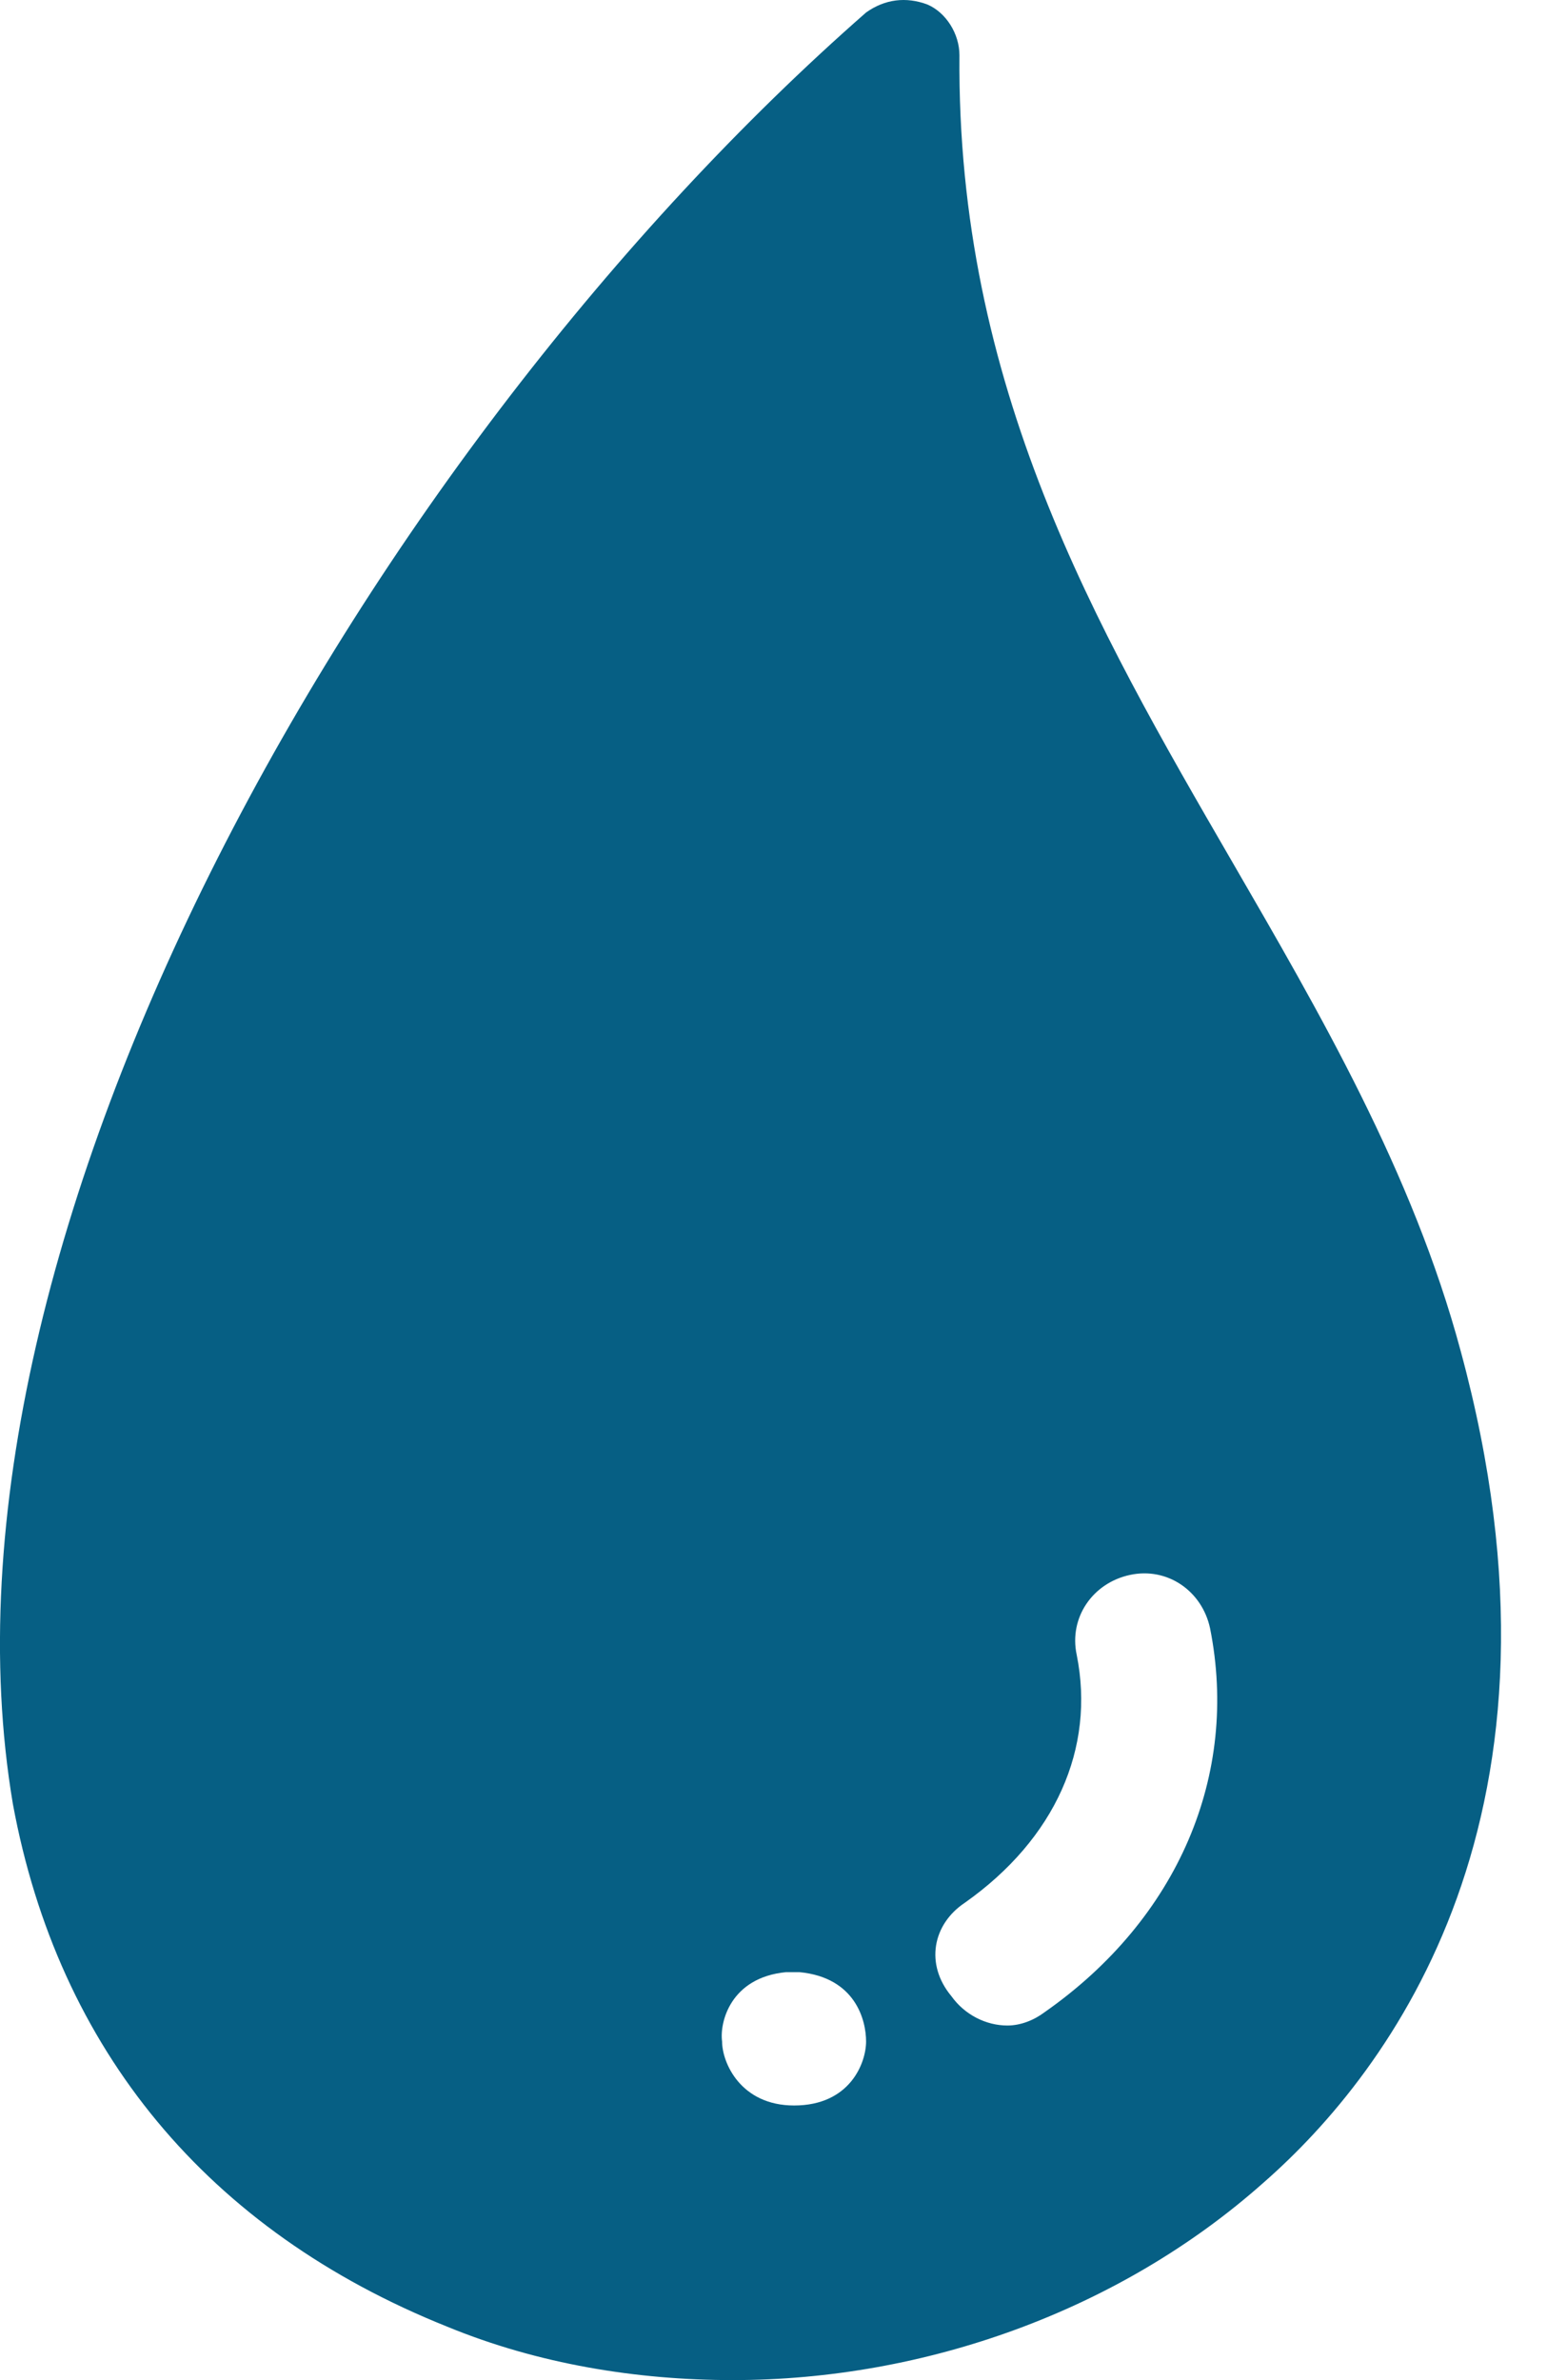 <svg xmlns="http://www.w3.org/2000/svg" width="26" height="40" viewBox="0 0 26 40" fill="none"><path d="M7.521 39.104C9.045 39.731 10.703 40 12.316 40C15.542 40 18.813 38.835 21.233 36.684C23.384 34.802 26.654 30.456 24.549 22.704C23.742 19.702 22.174 17.013 20.695 14.459C18.41 10.516 16.08 6.483 16.125 0.927C16.125 0.569 15.9 0.21 15.587 0.076C15.228 -0.059 14.87 -0.014 14.556 0.21C6.222 7.514 -1.396 20.777 0.217 30.321C0.979 34.444 3.489 37.491 7.521 39.104ZM16.214 31.979C17.738 30.904 18.41 29.38 18.096 27.812C17.962 27.185 18.365 26.602 18.992 26.468C19.62 26.333 20.202 26.737 20.337 27.364C20.829 29.828 19.799 32.248 17.558 33.816C17.379 33.951 17.155 34.041 16.931 34.041C16.573 34.041 16.214 33.861 15.99 33.548C15.542 33.01 15.676 32.338 16.214 31.979ZM13.212 33.144H13.436C14.377 33.234 14.556 33.951 14.556 34.309C14.556 34.668 14.287 35.385 13.346 35.385C12.45 35.385 12.136 34.668 12.136 34.309C12.092 33.996 12.271 33.234 13.212 33.144Z" fill="#065F84"></path></svg>